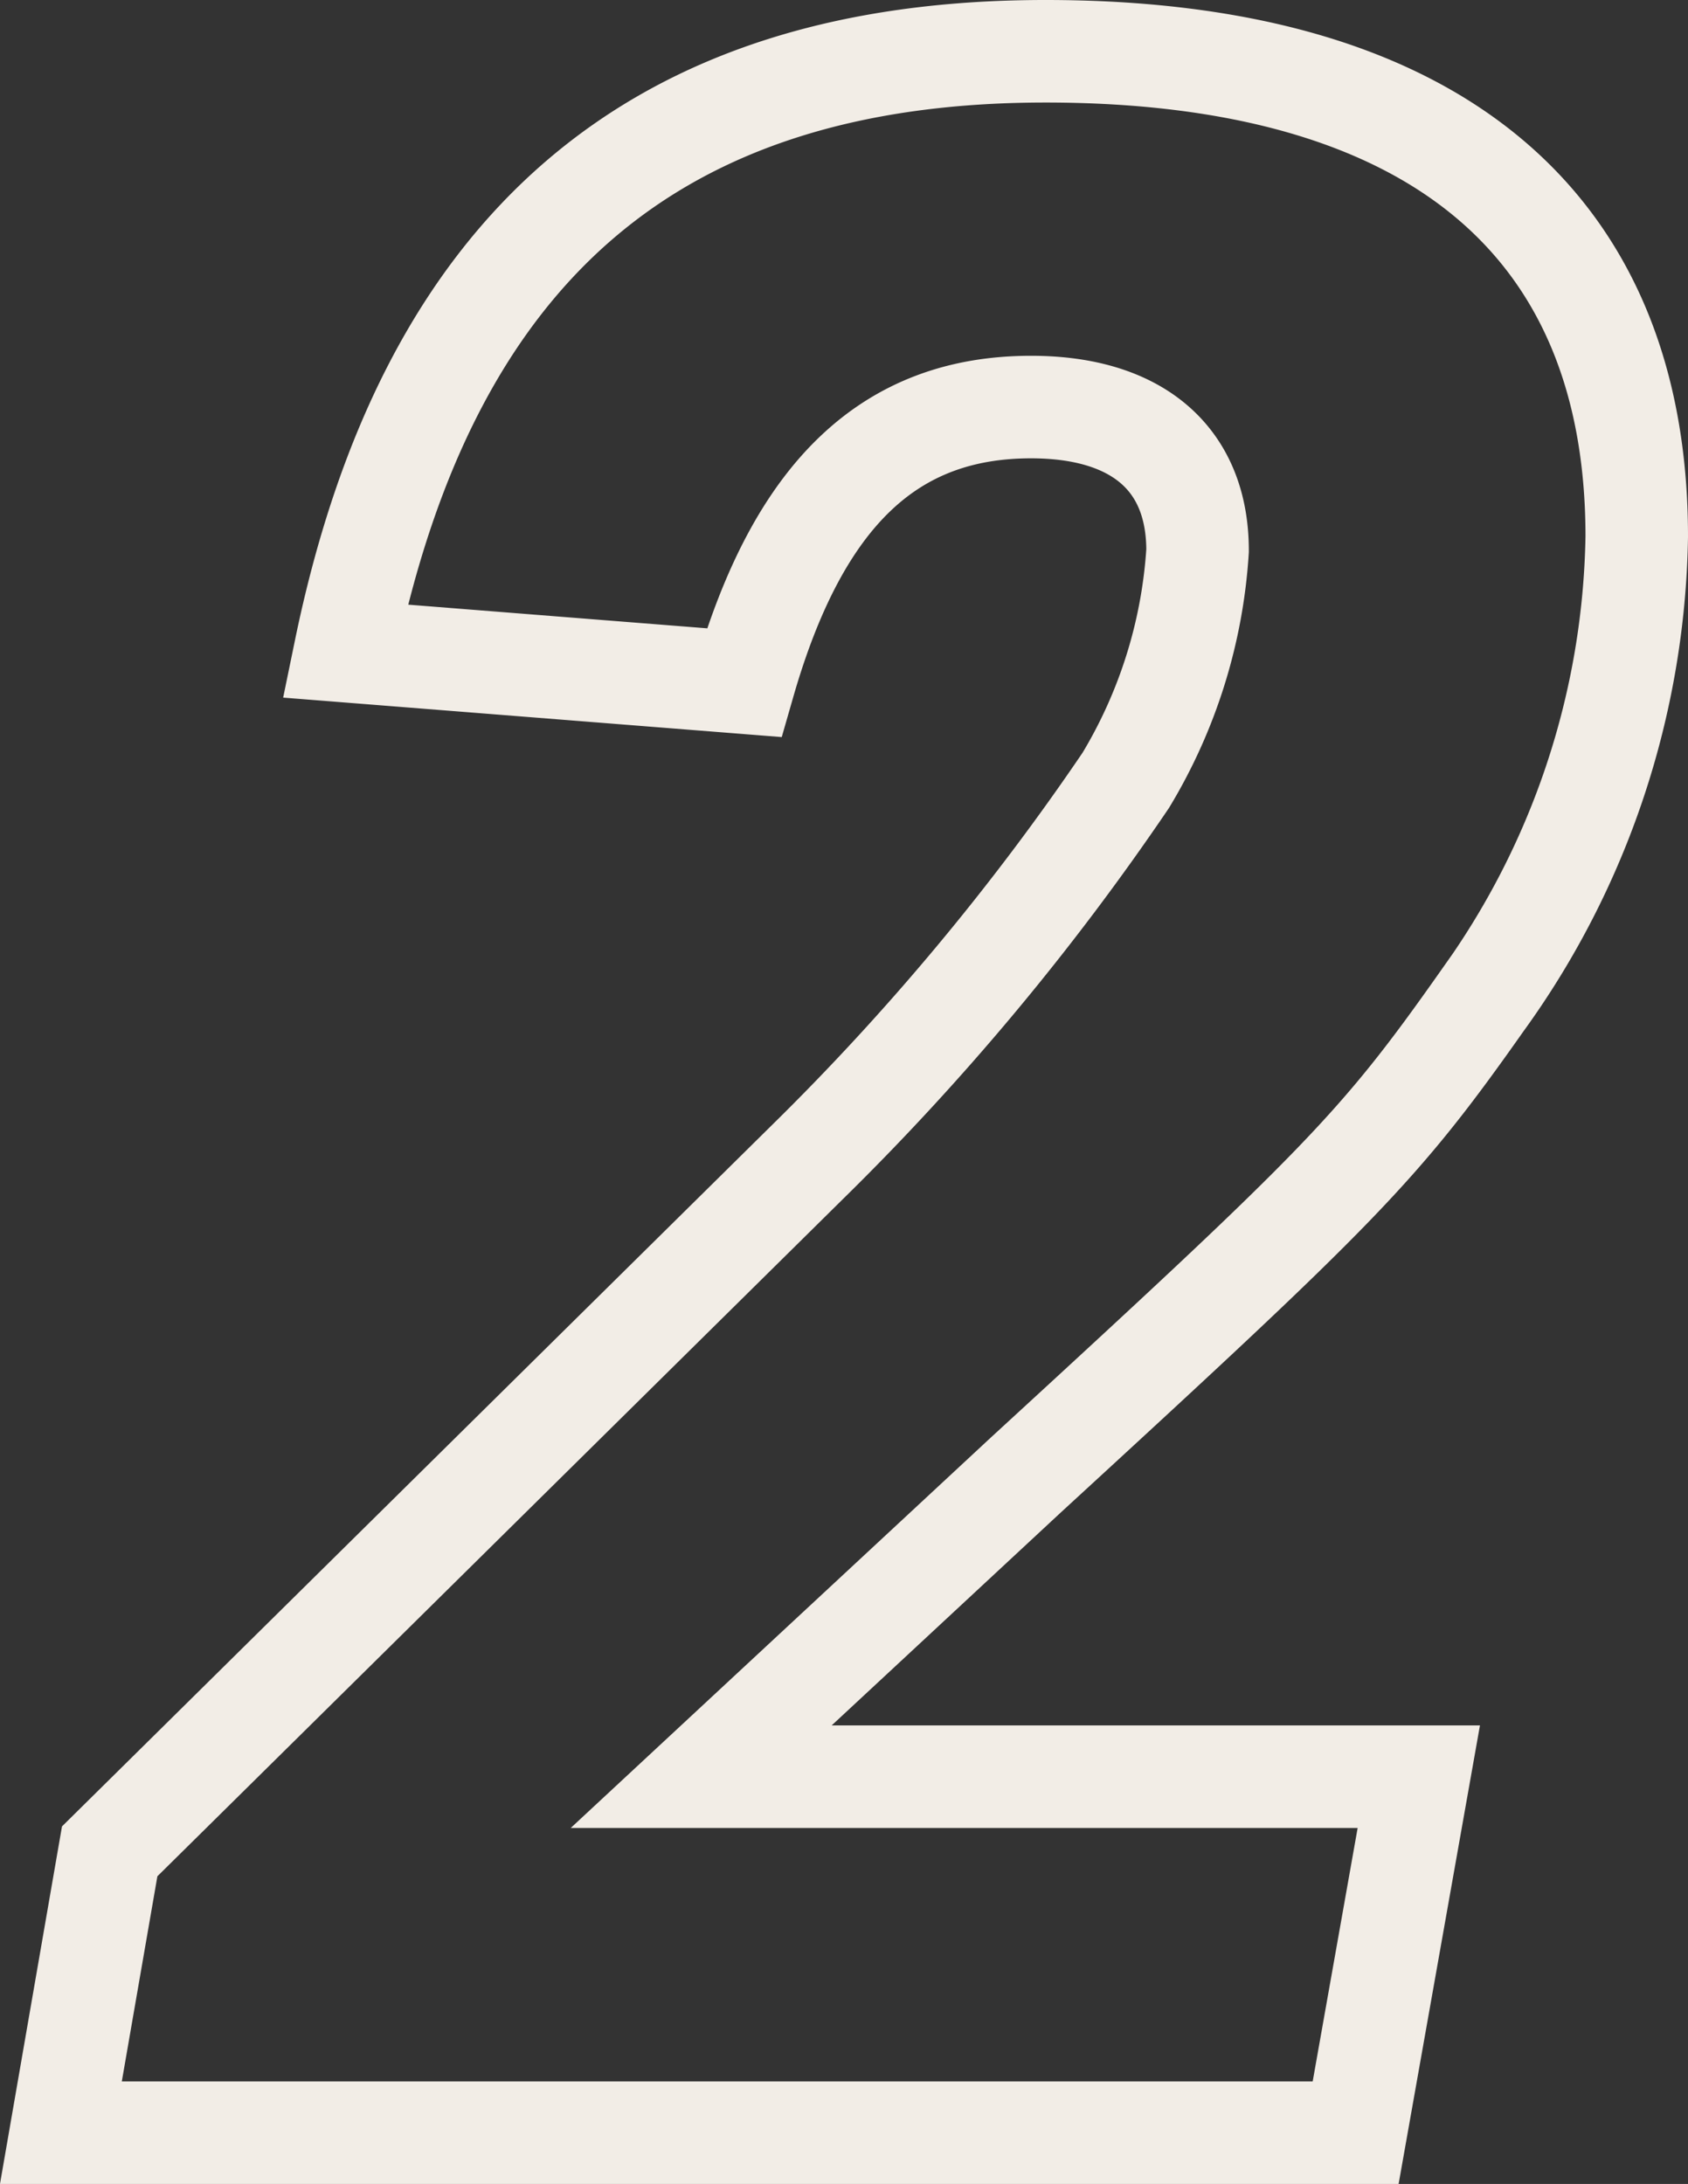 <svg xmlns="http://www.w3.org/2000/svg" width="32.932" height="42.6" viewBox="0 0 32.932 42.6">
  <rect x="0" y="0" width="32.932" height="42.6" fill="#333333" stroke="none"/>
  <path id="パス_493" data-name="パス 493" d="M-10.36,0H14.9l1.232-6.944h-14l6.328-5.88c6.16-5.656,6.888-6.384,8.9-9.24a15.874,15.874,0,0,0,3.024-9.072c0-6.16-4.032-9.464-11.536-9.464-7.616,0-12.04,3.808-13.664,11.7l7.784.616c1.064-3.7,2.856-5.376,5.6-5.376,2.072,0,3.248,1.008,3.248,2.8a9.87,9.87,0,0,1-1.4,4.48A48.834,48.834,0,0,1,4.2-18.928L-9.408-5.488Z" transform="translate(11.548 41.6)" fill="none" stroke="#f2ede6" stroke-width="2"/>
</svg>
